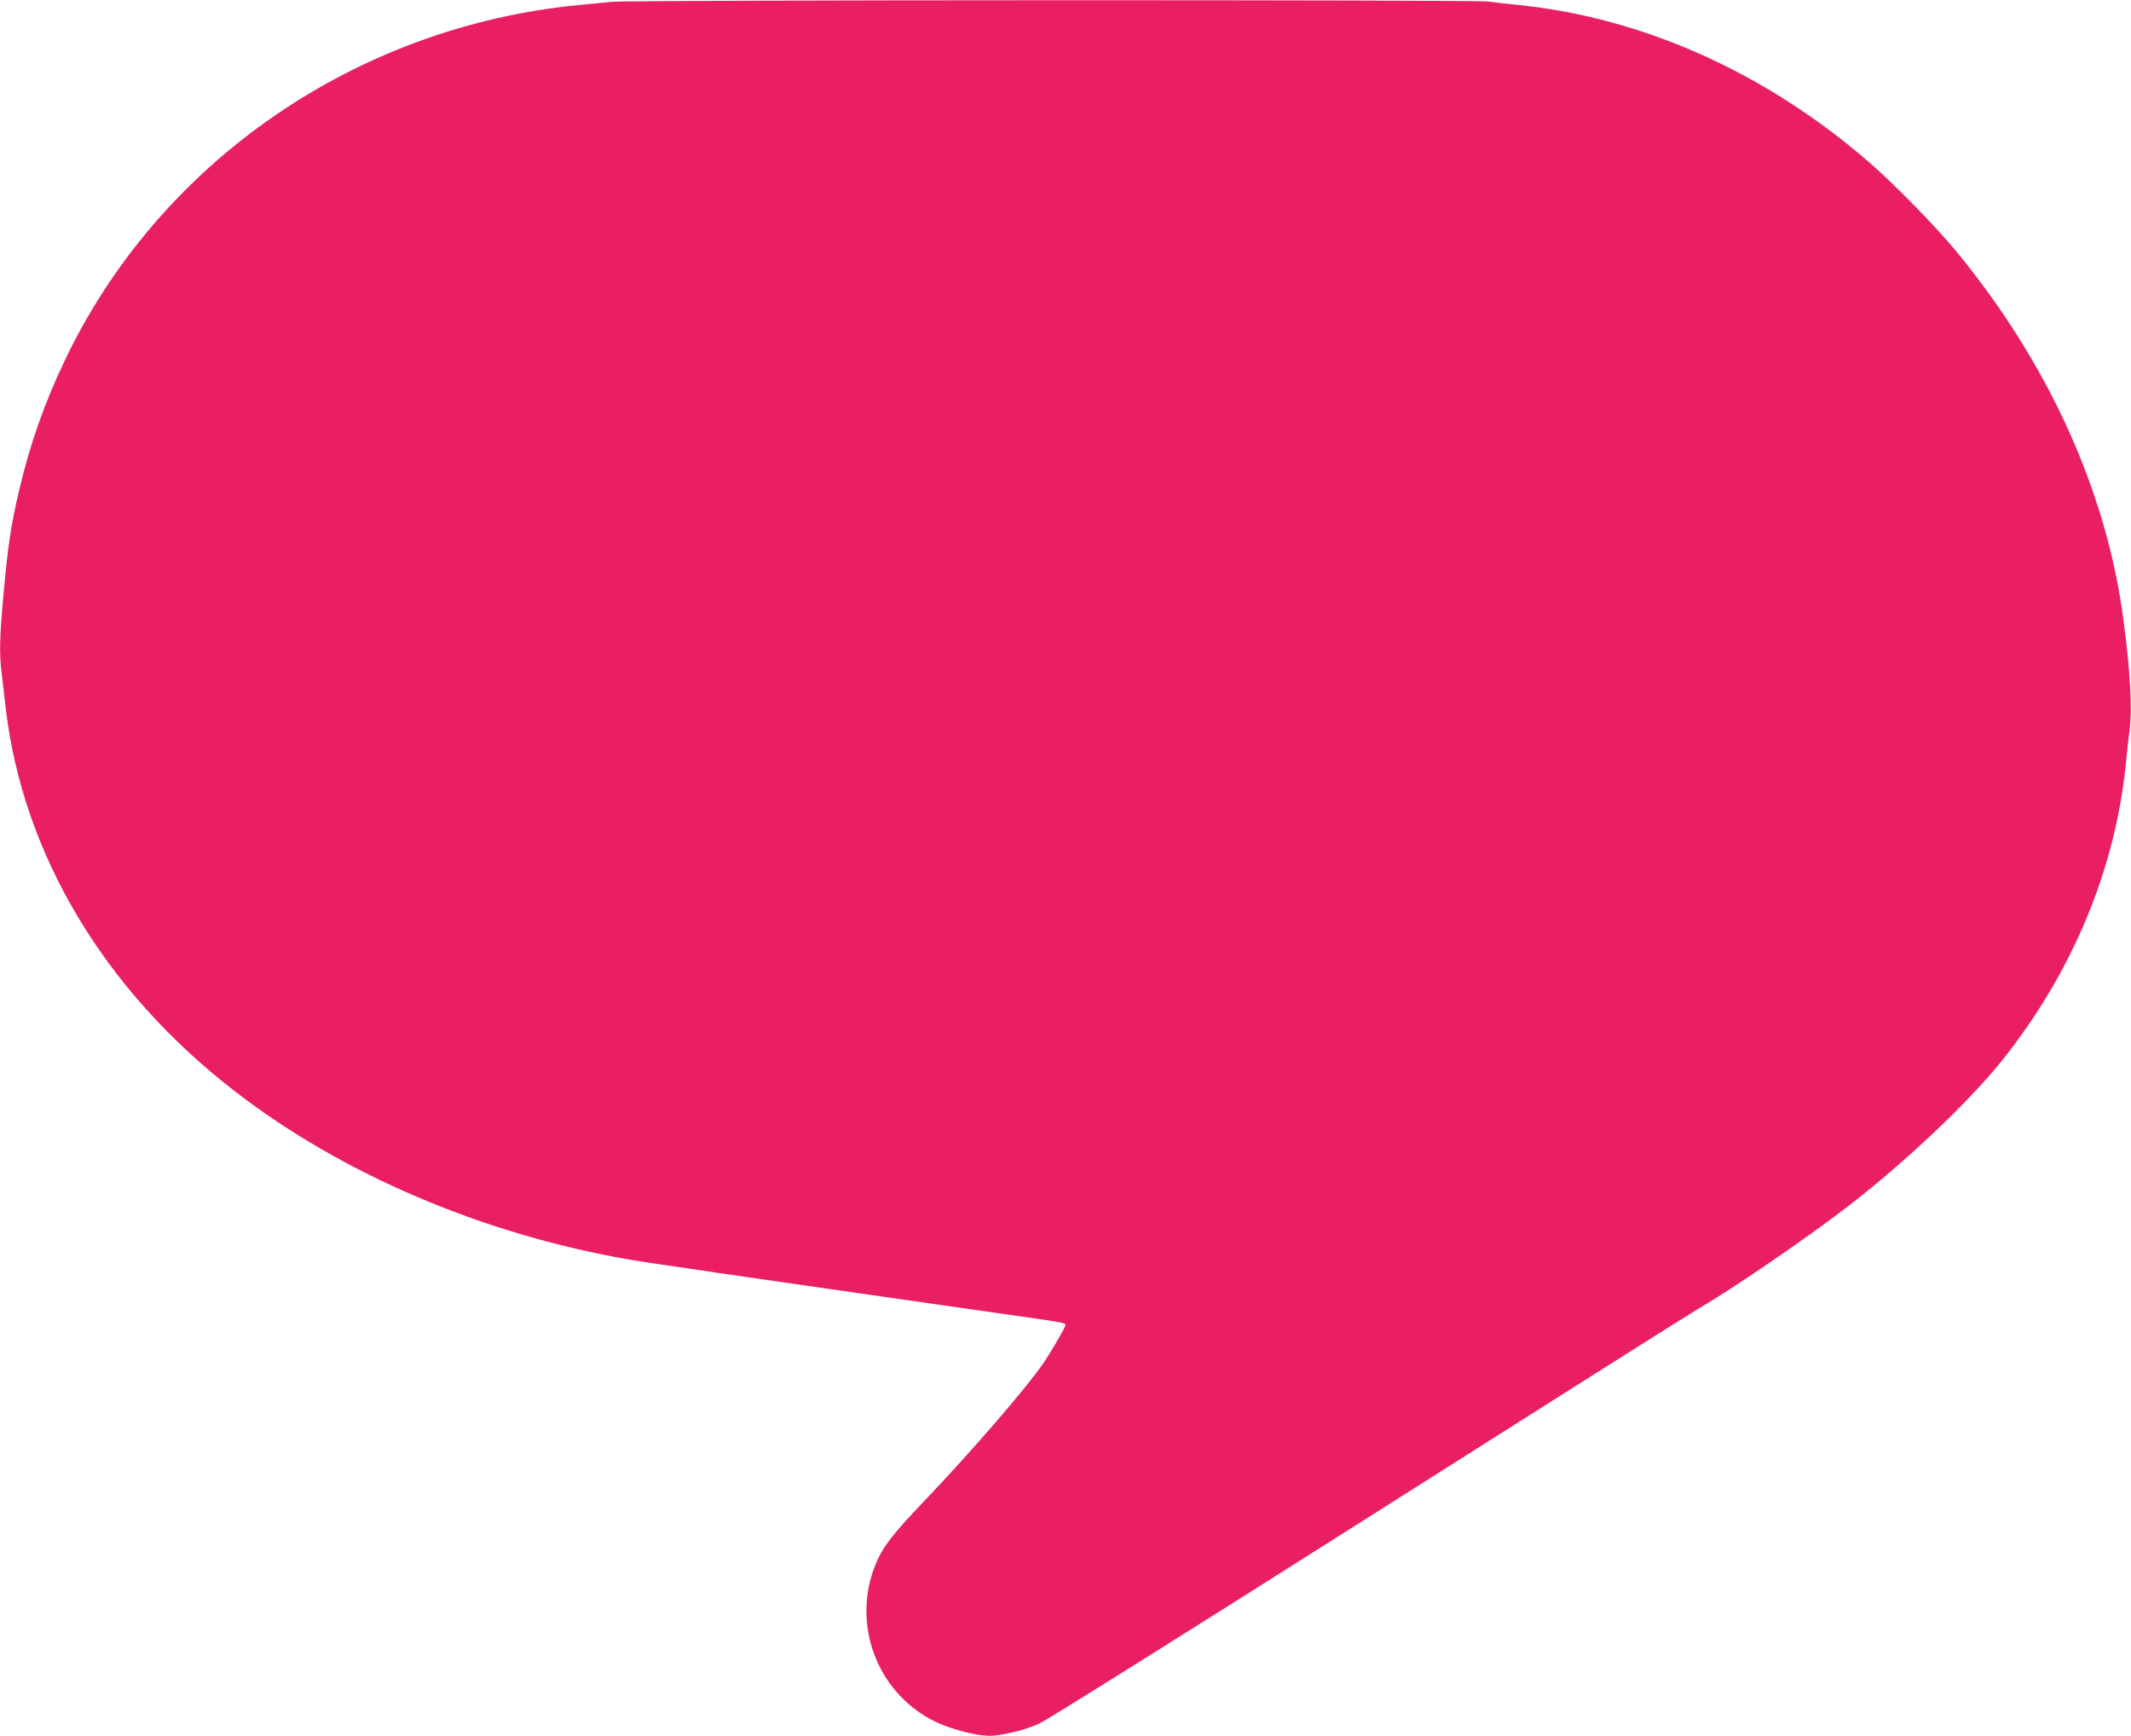 <?xml version="1.0" standalone="no"?>
<!DOCTYPE svg PUBLIC "-//W3C//DTD SVG 20010904//EN"
 "http://www.w3.org/TR/2001/REC-SVG-20010904/DTD/svg10.dtd">
<svg version="1.0" xmlns="http://www.w3.org/2000/svg"
 width="1280pt" height="1043pt" viewBox="0 0 1280 1043"
 preserveAspectRatio="xMidYMid meet">
<g transform="translate(0,1043) scale(0.1,-0.1)"
fill="#e91e63" stroke="none">
<path d="M3675 10419 c-44 -4 -132 -13 -195 -19 -1345 -129 -2526 -946 -3093
-2140 -119 -250 -205 -494 -267 -755 -55 -231 -72 -346 -100 -658 -22 -244
-25 -345 -10 -462 5 -44 17 -141 25 -215 105 -877 594 -1693 1377 -2297 639
-494 1477 -853 2350 -1007 124 -22 611 -93 2238 -326 404 -57 400 -57 400 -71
0 -12 -86 -160 -133 -229 -97 -142 -427 -525 -697 -808 -208 -218 -265 -291
-309 -396 -147 -354 0 -763 338 -940 110 -57 289 -102 372 -93 90 10 190 36
269 71 42 18 905 559 1980 1241 1048 665 1943 1231 1990 1258 191 110 638 416
884 605 347 267 731 630 934 884 422 530 679 1148 742 1788 6 63 15 148 21
188 17 134 5 361 -37 672 -102 775 -456 1549 -1012 2220 -121 146 -374 404
-517 527 -620 537 -1357 867 -2104 943 -58 6 -142 15 -185 21 -98 11 -5146 10
-5261 -2z"/>
</g>
</svg>
